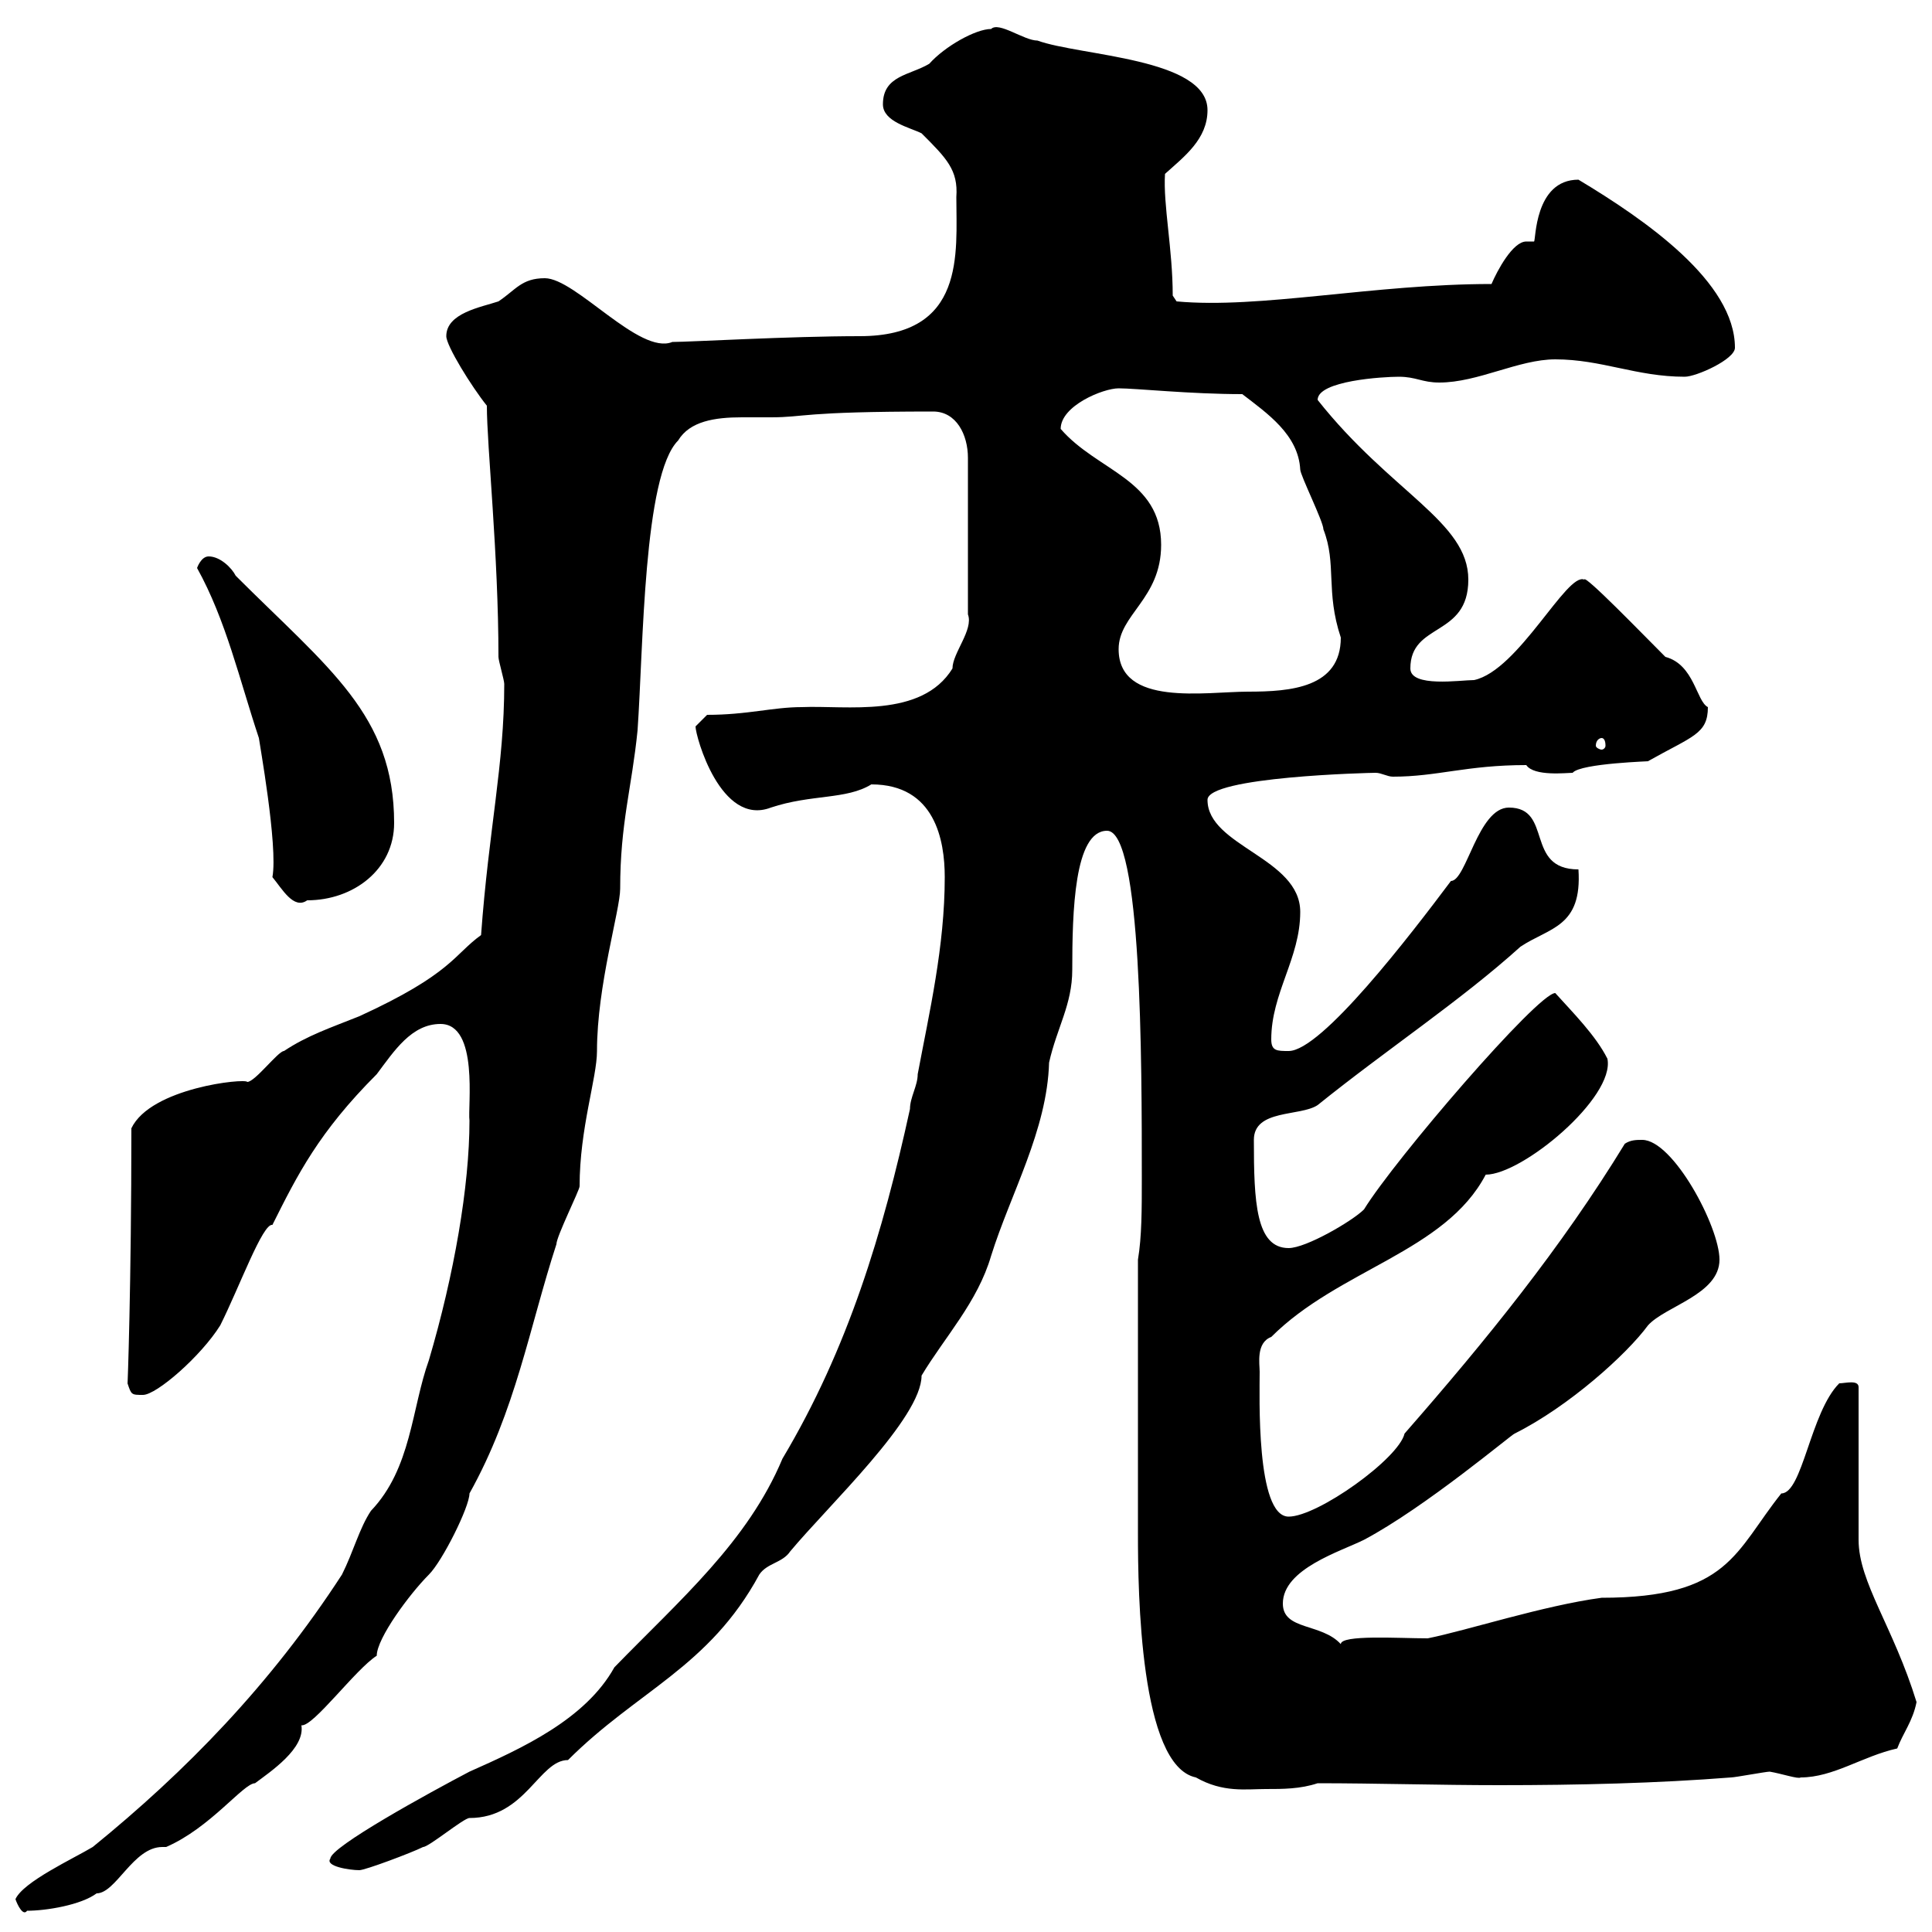 <svg xmlns="http://www.w3.org/2000/svg" xmlns:xlink="http://www.w3.org/1999/xlink" width="300" height="300"><path d="M2.40 294.90C2.70 295.80 3.60 297.60 4.20 296.70C7.20 296.70 12.60 295.80 15 294C18 294 20.70 286.80 25.20 286.80C25.50 286.80 25.50 286.80 25.80 286.80C32.70 283.80 37.80 276.90 39.60 276.90C42 275.10 47.40 271.50 46.80 267.90C48.60 268.20 55.20 259.20 58.50 257.10C58.50 254.40 63.60 247.50 66.60 244.50C68.70 242.40 72.90 234 72.90 231.90C80.10 219 82.20 206.10 86.40 193.20C86.40 192 90 184.80 90 184.20C90 175.20 92.70 167.40 92.70 163.20C92.70 153 96.30 141.30 96.30 138C96.30 127.80 98.10 122.40 99 113.40C99.90 100.50 99.90 73.80 105.30 68.40C107.10 65.40 111 64.80 115.20 64.80C116.40 64.80 118.20 64.80 119.70 64.80C125.10 64.80 124.20 63.90 144.90 63.90C148.50 63.90 150.30 67.50 150.30 71.10L150.30 95.40C151.20 97.80 147.90 101.40 147.90 103.80C143.10 111.60 131.40 109.50 124.50 109.80C120 109.80 116.10 111 109.80 111C109.80 111 108 112.80 108 112.80C108 114.30 111.90 128.40 119.70 125.40C126 123.30 131.40 124.20 135.30 121.80C145.20 121.80 146.70 130.50 146.70 136.20C146.70 147 144.30 157.20 142.50 166.80C142.50 168.60 141.30 170.40 141.30 172.20C137.10 191.40 131.70 209.40 121.50 226.50C116.10 239.40 105.60 248.40 95.40 258.90C90.90 267 81 271.50 72.90 275.10C66.60 278.40 51.30 286.80 51.30 288.60C50.40 289.80 54.30 290.40 55.80 290.40C56.70 290.40 63.90 287.70 65.70 286.80C66.60 286.80 72 282.30 72.90 282.30C81.60 282.30 83.70 273.30 88.20 273.30C99 262.50 110.10 258.90 117.90 244.50C119.10 242.70 121.50 242.70 122.70 240.90C128.70 233.70 143.10 220.20 143.10 213.60C146.70 207.60 151.80 202.20 153.90 195C156.90 185.40 162.60 175.50 162.90 165C164.10 159.60 166.50 156 166.50 150.60C166.50 141.60 166.80 129 171.90 129C177.30 129 177.30 164.70 177.30 183C177.30 187.80 177.30 192 176.70 195.60L176.70 238.20C176.70 247.20 177 274.20 185.70 276C189.90 278.40 193.50 277.80 196.50 277.80C199.20 277.80 201.90 277.80 204.60 276.90C213.60 276.90 223.50 277.20 232.80 277.20C245.10 277.20 257.40 276.90 268.80 276C269.40 276 274.20 275.10 274.80 275.10C276.60 275.40 279.30 276.30 279.60 276C284.70 276 289.20 272.70 294.60 271.50C295.50 269.10 297 267.30 297.60 264.30C294 252.60 288.60 245.70 288.60 239.10L288.60 215.40C288.60 214.20 286.50 214.80 285.60 214.80C281.10 219.30 279.90 231.90 276.60 231.90C269.40 240.90 268.50 248.10 248.70 248.10C239.70 249.30 227.70 253.20 221.70 254.40C217.20 254.40 208.20 253.80 208.20 255.30C205.20 252 199.20 253.20 199.20 249C199.20 243.60 208.20 240.90 211.80 239.10C221.40 234 234.90 222.60 235.20 222.60C243.60 218.40 252.60 210.30 255.90 205.80C258.60 202.80 267 201 267 195.60C267 190.50 259.80 177 255 177C254.10 177 253.20 177 252.30 177.60C242.40 193.80 230.70 208.20 218.10 222.60C217.20 226.50 204.60 235.50 200.10 235.50C195 235.50 195.60 216.60 195.60 213C195.60 211.80 195 208.50 197.40 207.60C207.90 197.10 224.40 194.40 230.70 182.40C236.40 182.40 250.80 170.40 249.60 164.40C247.80 160.80 244.20 157.20 241.50 154.20C238.80 154.20 216.60 180 211.80 187.80C210 189.60 202.80 193.80 200.10 193.80C195 193.80 194.70 186.60 194.70 177C194.70 172.20 201.90 173.40 204.60 171.60C215.40 162.90 226.80 155.40 236.10 147C240.60 144 245.70 144 245.10 135C236.70 135 241.20 125.40 234.30 125.40C229.50 125.40 227.70 136.80 225.30 136.80C219 145.20 205.20 163.20 200.10 163.20C198.30 163.20 197.40 163.20 197.40 161.40C197.40 154.20 201.90 148.80 201.90 141.60C201.90 133.20 187.50 131.40 187.50 124.20C187.50 120.60 212.70 120 213.60 120C214.50 120 215.40 120.60 216.30 120.60C223.20 120.60 227.70 118.80 237 118.80C238.20 120.60 243.30 120 244.20 120C245.40 118.50 256.80 118.20 255.90 118.20C262.80 114.30 265.20 114 265.20 109.80C263.40 108.90 263.10 103.20 258.60 102C255 98.40 246 89.10 246 90C243.30 88.80 235.80 104.10 228.90 105.60C226.80 105.60 219 106.80 219 103.80C219 96.60 228 99 228 90C228 81 216 76.50 204.60 62.10C204.60 59.10 214.80 58.50 217.20 58.50C219.90 58.50 220.80 59.40 223.50 59.40C229.50 59.40 235.80 55.80 241.50 55.80C248.70 55.80 254.10 58.50 261.60 58.50C263.40 58.50 269.40 55.80 269.40 54C269.40 43.80 255.60 34.20 245.10 27.90C238.20 27.90 238.50 37.50 238.20 37.50C237.90 37.50 237.60 37.50 237 37.50C234.90 37.50 232.50 42 231.60 44.10C213.30 44.10 195.60 48 182.70 46.80L182.10 45.90C182.10 38.70 180.60 31.80 180.90 27C183.90 24.30 187.50 21.60 187.50 17.10C187.50 9 167.70 8.70 161.10 6.30C159 6.30 155.10 3.30 153.90 4.50C151.50 4.50 146.70 7.20 144.30 9.90C141.30 11.70 137.10 11.70 137.10 16.20C137.10 18.90 141.30 19.80 143.10 20.70C147 24.60 148.80 26.40 148.50 30.60C148.50 39.30 150 52.20 133.50 52.20C122.70 52.20 107.10 53.10 104.40 53.10C99.30 55.20 89.40 43.20 84.60 43.20C81 43.20 80.10 45 77.40 46.80C74.70 47.70 69.30 48.60 69.30 52.20C69.30 53.70 73.20 60 75.60 63C75.60 69.30 77.40 86.10 77.40 102C77.40 102.60 78.30 105.60 78.30 106.20C78.30 118.80 75.90 128.70 74.70 145.20C70.50 148.20 70.20 151.20 55.80 157.80C51.30 159.60 47.70 160.80 44.10 163.20C43.20 163.20 39.60 168 38.40 168C38.10 167.40 23.40 168.90 20.40 175.20C20.40 199.50 19.80 215.70 19.80 214.80C20.40 216.60 20.40 216.60 22.20 216.60C24.30 216.60 31.20 210.60 34.20 205.80C37.20 199.80 40.80 189.90 42.30 190.20C46.20 182.40 49.50 175.80 58.50 166.80C61.20 163.20 63.90 159 68.40 159C74.40 159 72.60 171.90 72.90 174C72.90 184.20 70.50 198 66.60 211.20C63.90 218.70 63.90 228 57.60 234.60C55.80 237.30 54.90 240.90 53.10 244.50C42 261.60 28.80 275.10 14.40 286.80C11.40 288.60 3.60 292.20 2.40 294.90ZM40.20 114.60C40.20 114.90 43.20 131.40 42.30 136.20C43.80 138 45.60 141.30 47.70 139.80C54.90 139.80 61.20 135 61.20 127.80C61.20 111 51 103.80 36.60 89.40C36 88.20 34.20 86.40 32.40 86.40C31.20 86.40 30.60 88.20 30.60 88.20C35.10 96.30 37.20 105.60 40.20 114.60ZM248.70 114.60C249 114.60 249.30 114.90 249.30 115.80C249.30 116.10 249 116.40 248.70 116.40C248.40 116.40 247.80 116.10 247.80 115.80C247.80 114.90 248.40 114.60 248.70 114.60ZM173.70 100.80C173.70 95.40 180.30 93 180.30 84.60C180.30 74.40 170.40 73.20 164.70 66.60C164.70 63 171.30 60.30 173.70 60.30C176.40 60.30 184.80 61.20 192.90 61.20C196.80 64.20 201.60 67.50 201.90 72.90C201.90 73.80 205.50 81 205.50 82.20C207.60 87.60 205.80 91.80 208.20 99C208.20 106.80 200.40 107.40 193.80 107.40C187.20 107.40 173.70 109.80 173.70 100.80Z"/></svg>